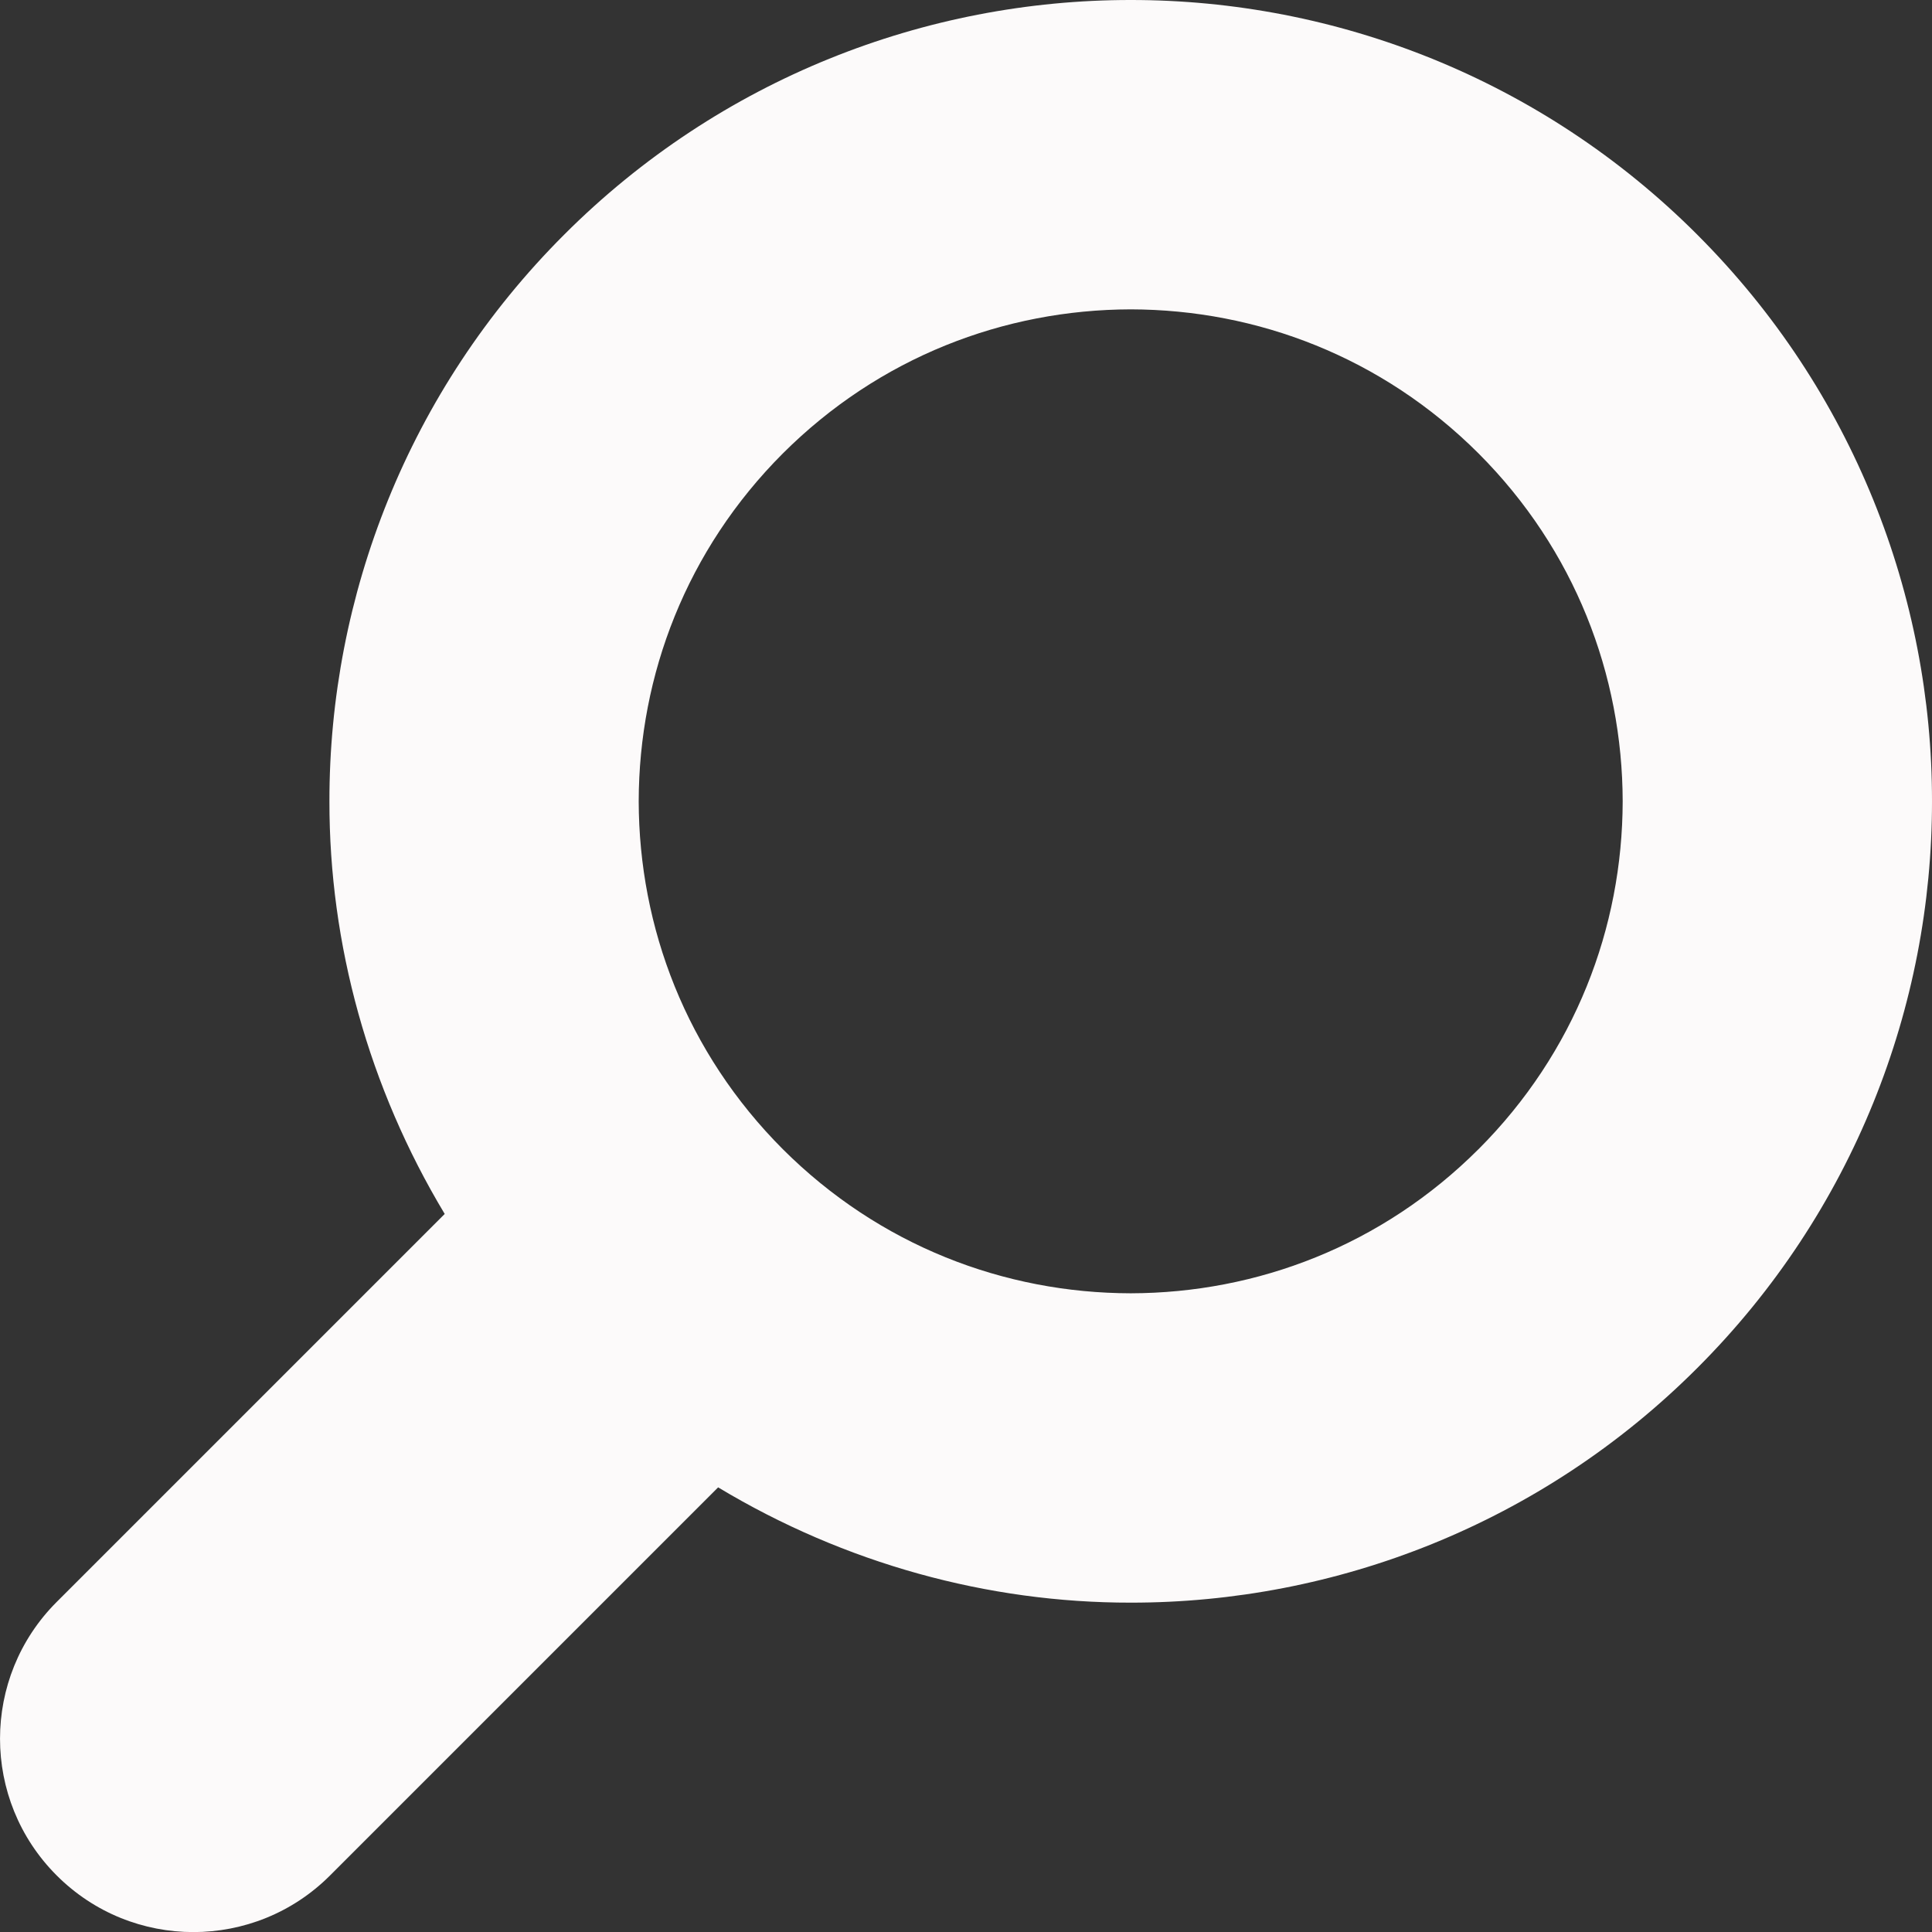 <?xml version="1.0" encoding="UTF-8"?><svg id="_レイヤー_2" xmlns="http://www.w3.org/2000/svg" viewBox="0 0 511.99 512.02"><rect x="0" y="0" width="511.99" height="512.02" fill="#333333" stroke="none"/><defs><style>.cls-1{fill:#fcfafa;}</style></defs><g id="_レイヤー_2-2"><g id="_2"><path class="cls-1" d="m449.8,62.2C408.43,20.81,353.84-.03,299.65,0c-54.22-.03-108.8,20.81-150.16,62.2-41.39,41.36-62.25,95.95-62.19,150.14-.05,37.86,10.36,75.77,30.55,109.36L15.02,424.53c-20.02,20.02-20.02,52.45,0,72.47,20,20.02,52.45,20.02,72.45,0l102.84-102.84c33.58,20.2,71.5,30.59,109.33,30.55,54.2.05,108.8-20.8,150.16-62.19,41.38-41.36,62.23-95.94,62.19-150.17.06-54.19-20.81-108.78-62.19-150.14h0Zm-57.99,242.34c-25.55,25.53-58.67,38.12-92.17,38.19-33.5-.06-66.61-12.66-92.19-38.19-25.53-25.58-38.12-58.69-38.19-92.2.06-33.48,12.66-66.61,38.19-92.17,25.58-25.53,58.69-38.12,92.19-38.19,33.5.06,66.62,12.66,92.19,38.19,25.53,25.56,38.12,58.69,38.19,92.17-.06,33.52-12.66,66.63-38.2,92.2h0Z"/></g></g></svg>